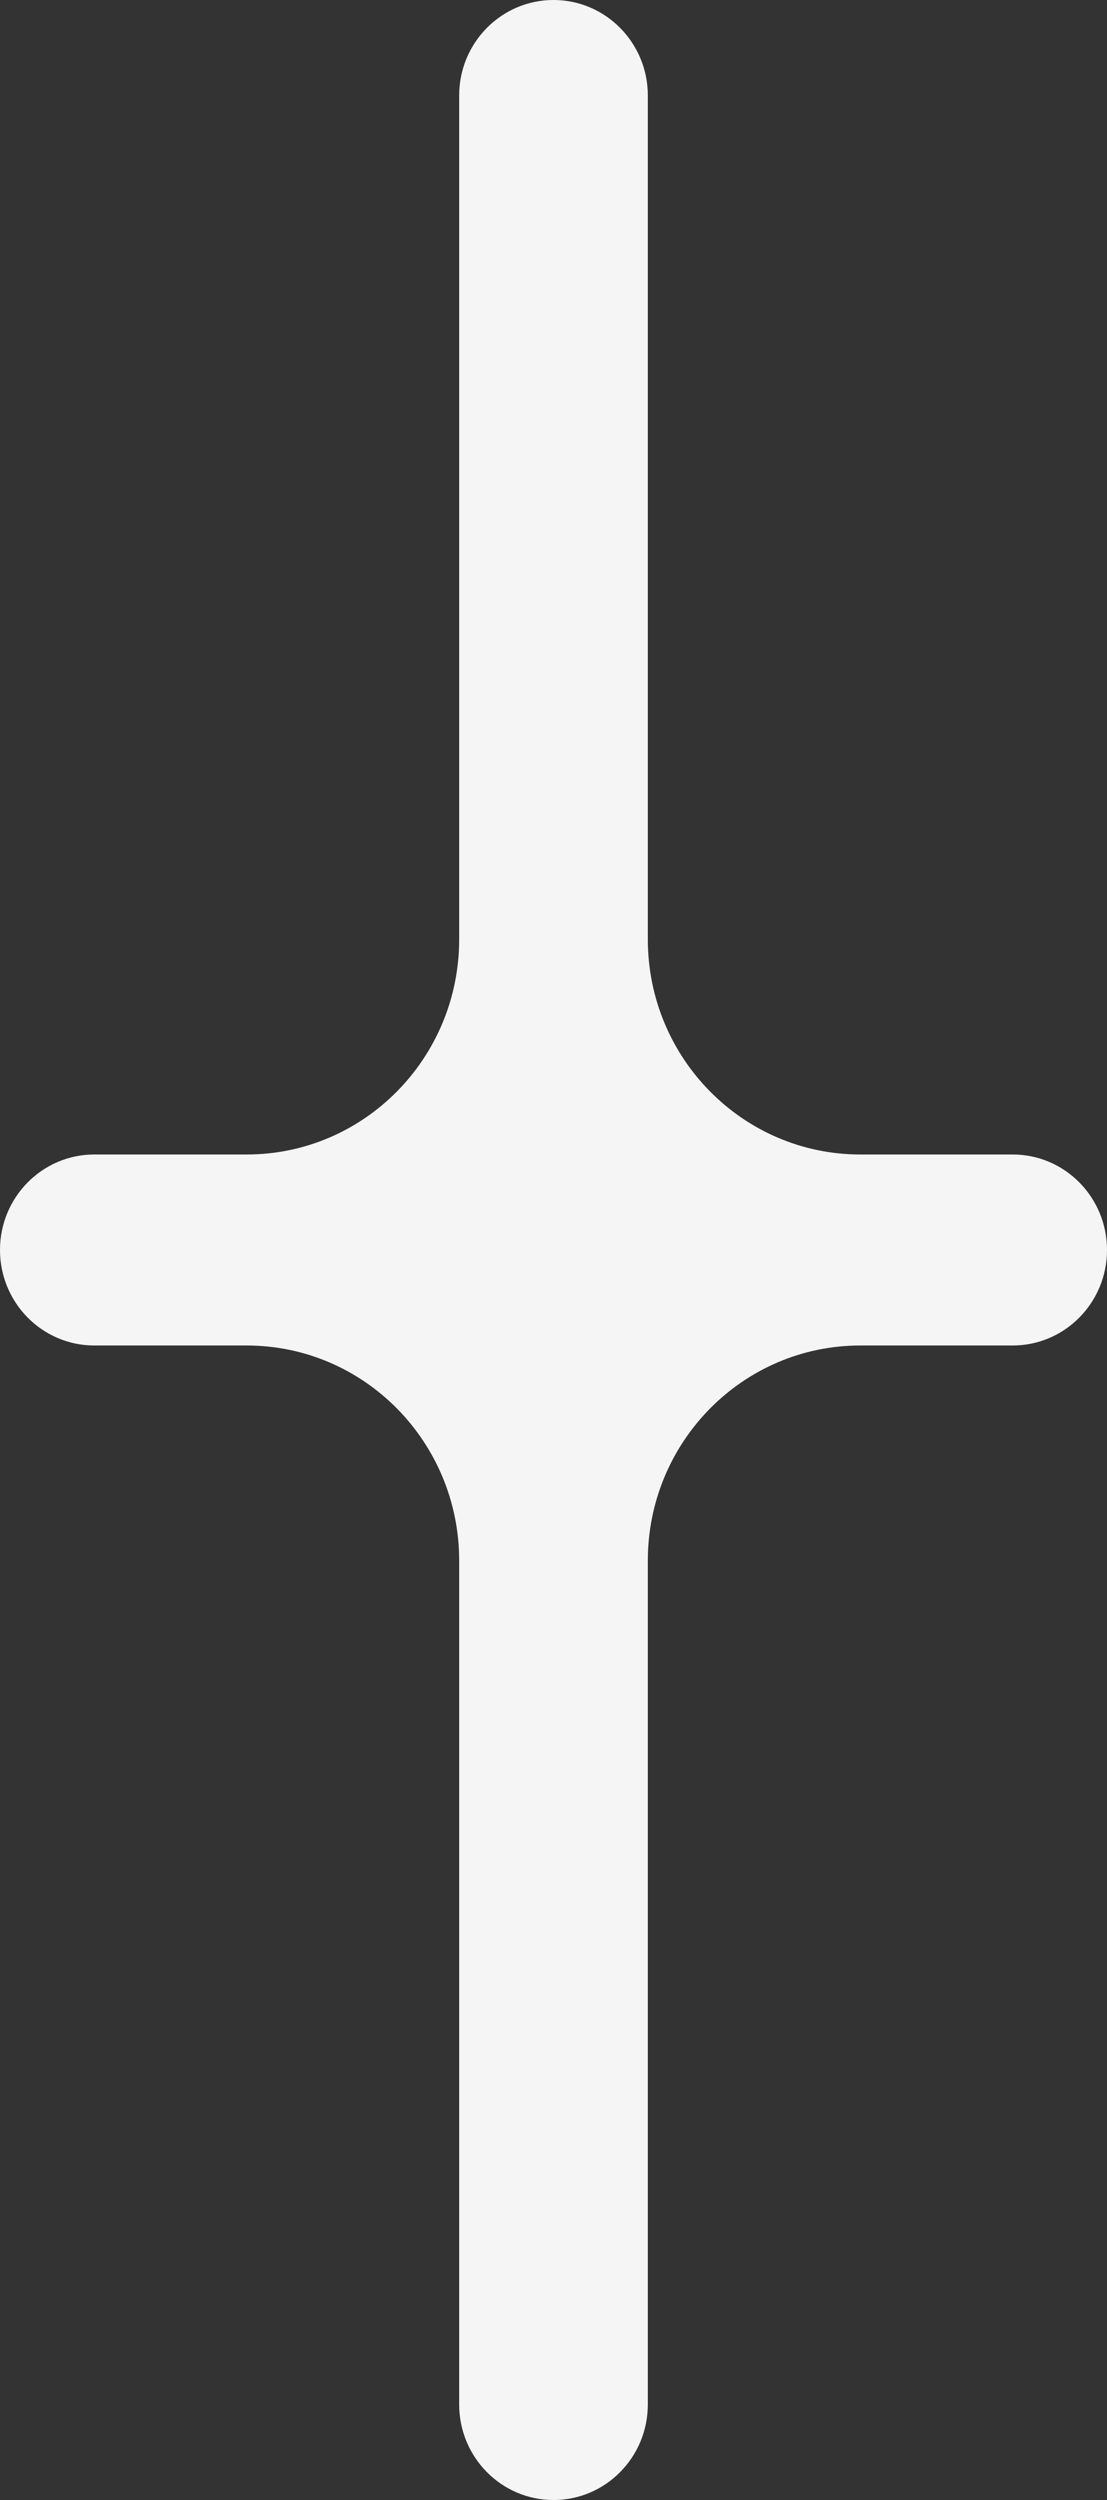 <svg width="39" height="88" viewBox="0 0 39 88" fill="none" xmlns="http://www.w3.org/2000/svg">
<rect x="0" y="0" width="39" height="88" fill="#333333" stroke="none"/>
<path d="M16.177 84.638C16.177 86.495 17.665 88 19.5 88C21.335 88 22.823 86.495 22.823 84.638V54.934C22.823 50.751 26.175 47.361 30.31 47.361H35.677C37.512 47.361 39 45.856 39 43.999C39 42.143 37.512 40.638 35.677 40.638H30.31C26.175 40.638 22.823 37.247 22.823 33.065V3.361C22.823 1.505 21.335 -7.64621e-08 19.5 0C17.665 7.64621e-08 16.177 1.505 16.177 3.361V33.065C16.177 37.247 12.825 40.638 8.69 40.638H3.323C1.488 40.638 0 42.143 0 43.999C0 45.856 1.488 47.361 3.323 47.361H8.69C12.825 47.361 16.177 50.751 16.177 54.934V84.638Z" fill="#F5F5F5"/>
</svg>
